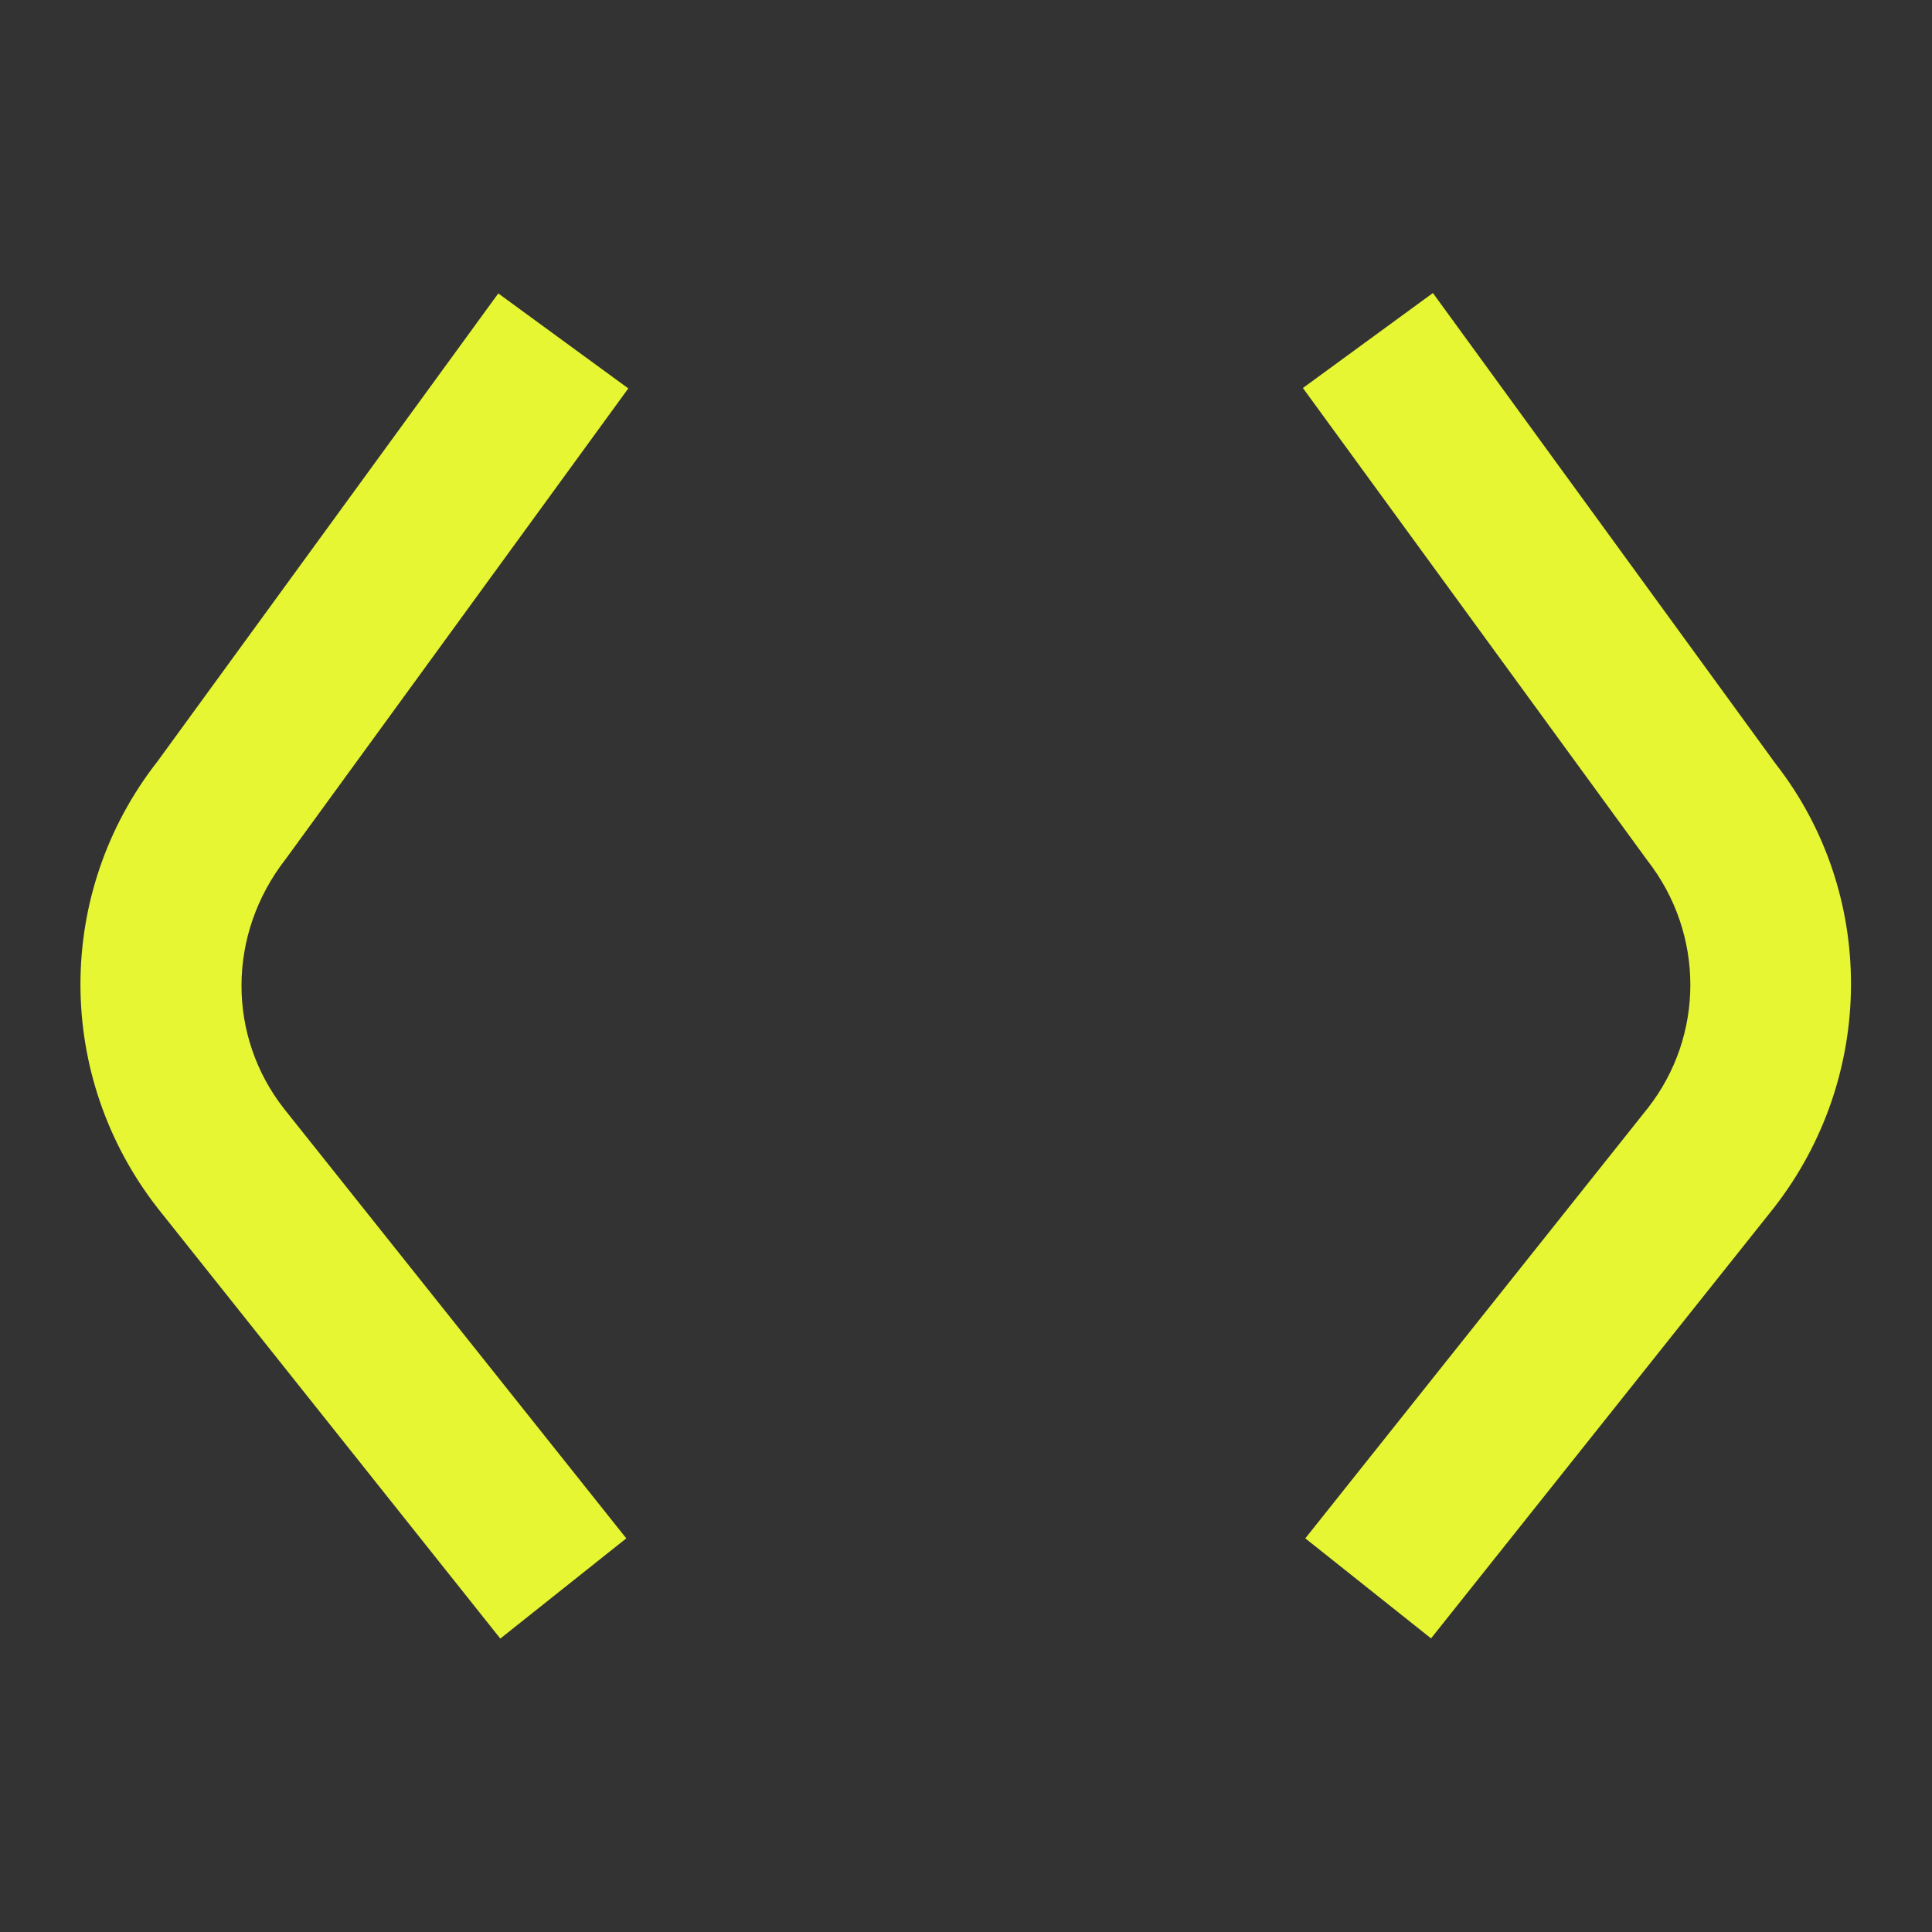 <svg xmlns="http://www.w3.org/2000/svg" id="code_amarelo-lima" viewBox="0 0 48 48"><rect x="0" y="0" width="48" height="48" fill="#333333" stroke="none"/><defs><style>.cls-1{fill:#e6f632;}</style></defs><path class="cls-1" d="M12.43,40.71L3.92,30.02c-2.56-3.28-2.56-7.84-.01-11.1L12.38,7.29l3.23,2.36-8.51,11.69c-1.46,1.87-1.46,4.4-.04,6.21l8.5,10.67-3.13,2.49Z"></path><path class="cls-1" d="M35.56,40.71l-3.13-2.49,8.51-10.69c1.41-1.8,1.41-4.33-.01-6.15l-8.56-11.74,3.23-2.36,8.51,11.69c2.51,3.21,2.51,7.77-.04,11.04l-8.52,10.7Z"></path></svg>